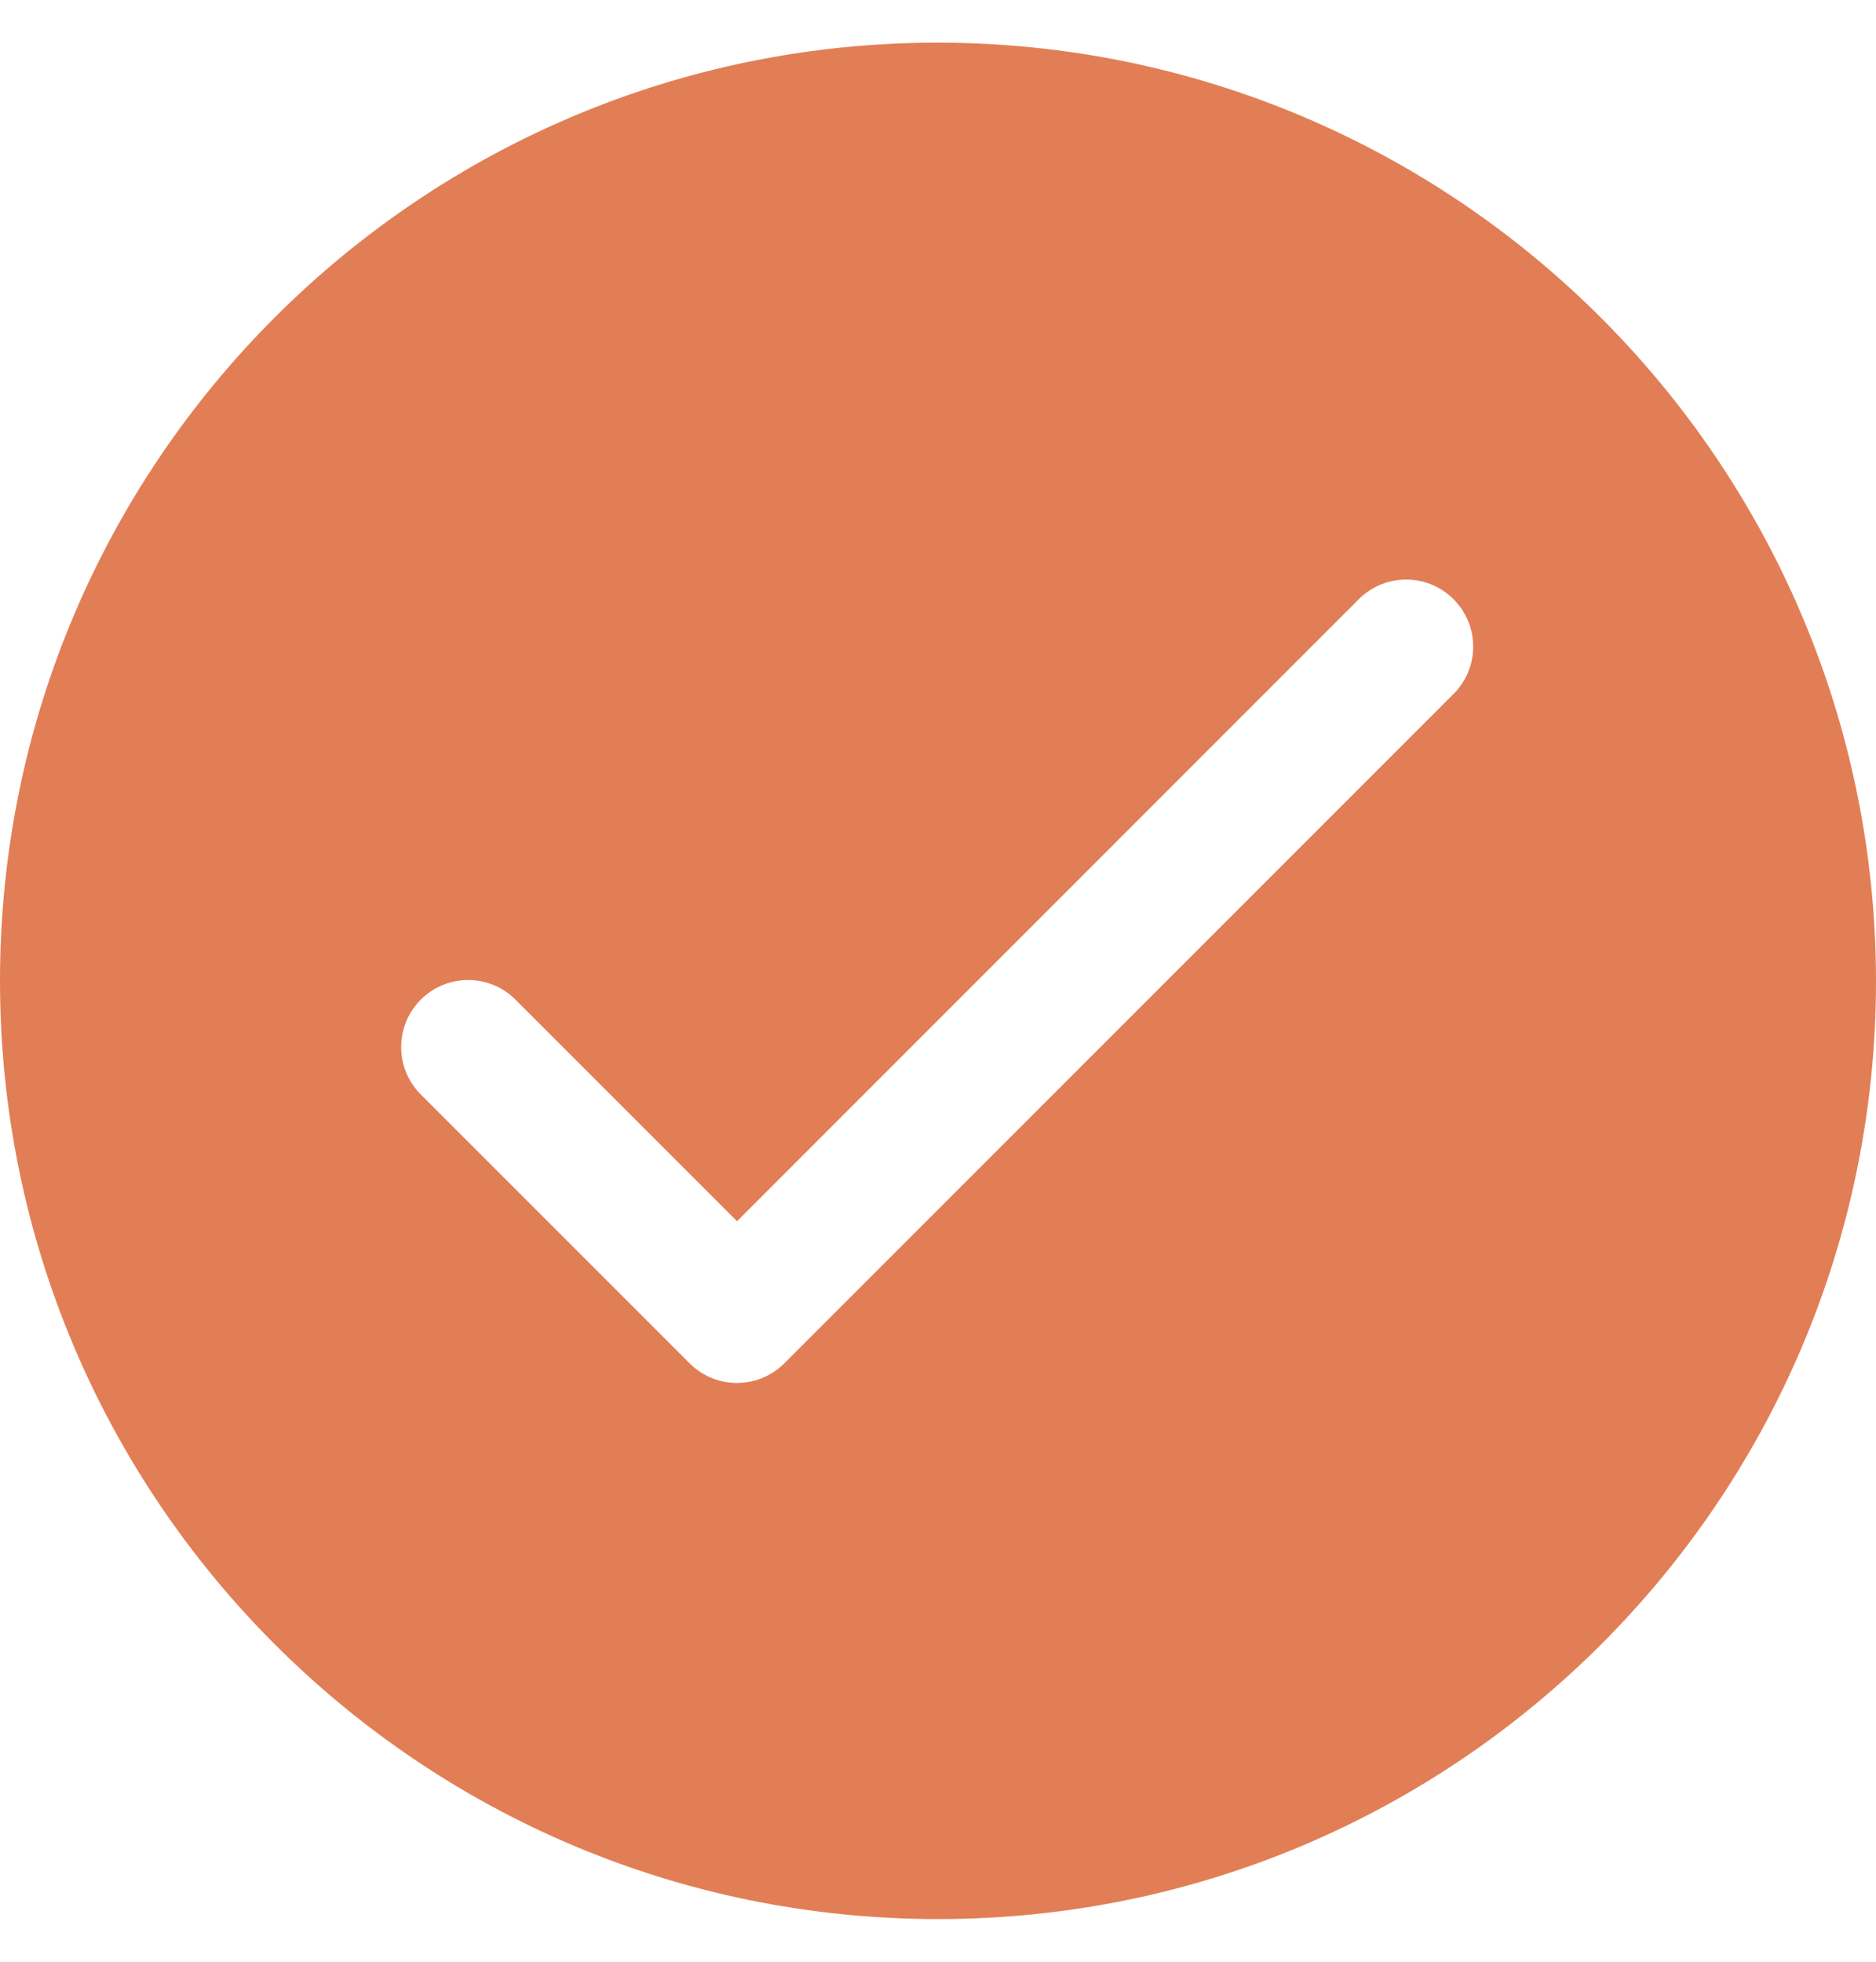 <svg width="22" height="23" viewBox="0 0 22 23" fill="none" xmlns="http://www.w3.org/2000/svg">
<g clip-path="url(#clip0_5972_25330)">
<path d="M11 0.5C4.925 0.5 0 5.425 0 11.5C0 17.575 4.925 22.5 11 22.5C17.075 22.5 22 17.575 22 11.5C21.994 5.428 17.072 0.506 11 0.5ZM17.055 8.127L9.198 15.984C8.891 16.291 8.394 16.291 8.087 15.984L4.944 12.841C4.632 12.54 4.624 12.042 4.925 11.73C5.227 11.418 5.724 11.409 6.036 11.711C6.043 11.717 6.049 11.724 6.055 11.73L8.643 14.318L15.944 7.016C16.257 6.714 16.754 6.723 17.055 7.035C17.35 7.34 17.35 7.822 17.055 8.127Z" fill="#E27E55"/>
</g>
<defs>
<clipPath id="clip0_5972_25330">
<rect width="22" height="22" fill="white" transform="translate(0 0.5)"/>
</clipPath>
</defs>
</svg>
